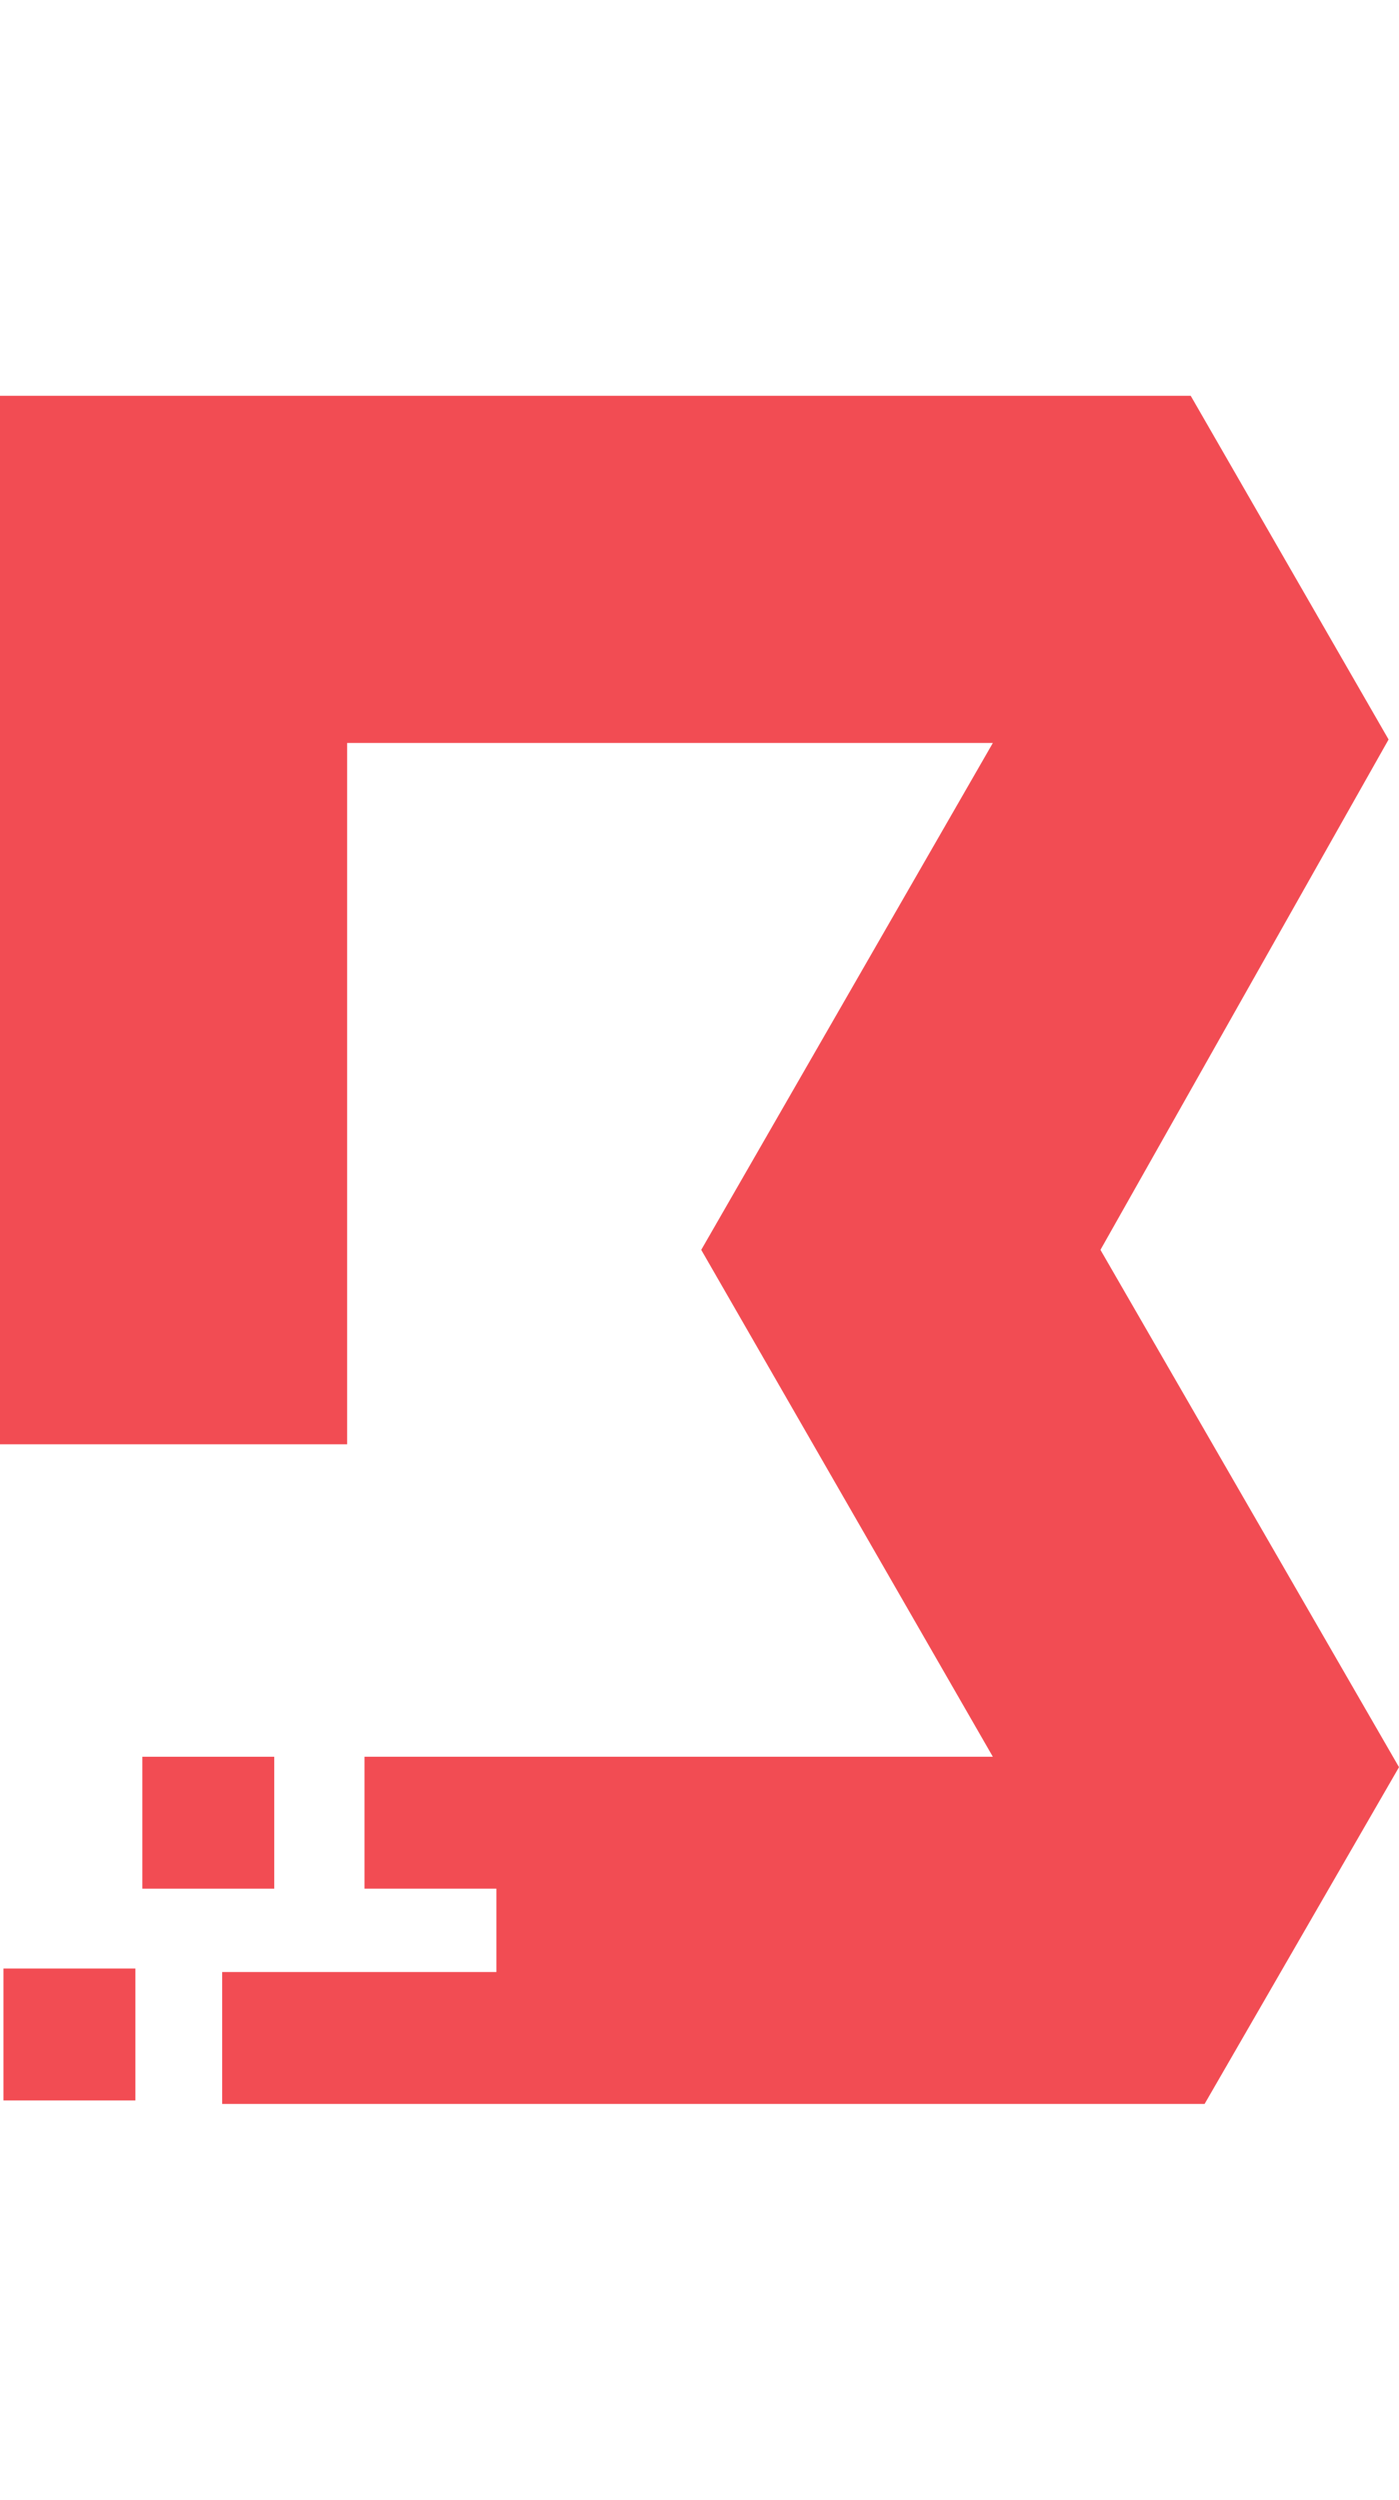 <svg xmlns="http://www.w3.org/2000/svg" id="Logos" viewBox="0 0 40.3 72">
  <defs>
    <style>
      .cls-1 {
        fill: #f24c53;
        stroke-width: 0px;
      }
    </style>
  </defs>
  <path class="cls-1" d="m6.4,60.6v-3.8h7.9v-2.4h-3.8v-3.8h18.1l-8.4-14.6,8.4-14.6H10v20.2H0V11.4h34.3l5.7,9.9-8.3,14.7,8.6,14.9-5.6,9.7H6.4Z"/>
  <path class="cls-1" d="m7.9,50.6h-3.8v3.8h3.8v-3.8Z"/>
  <path class="cls-1" d="m3.9,56.7H.1v3.8h3.8v-3.8Z"/>
</svg>